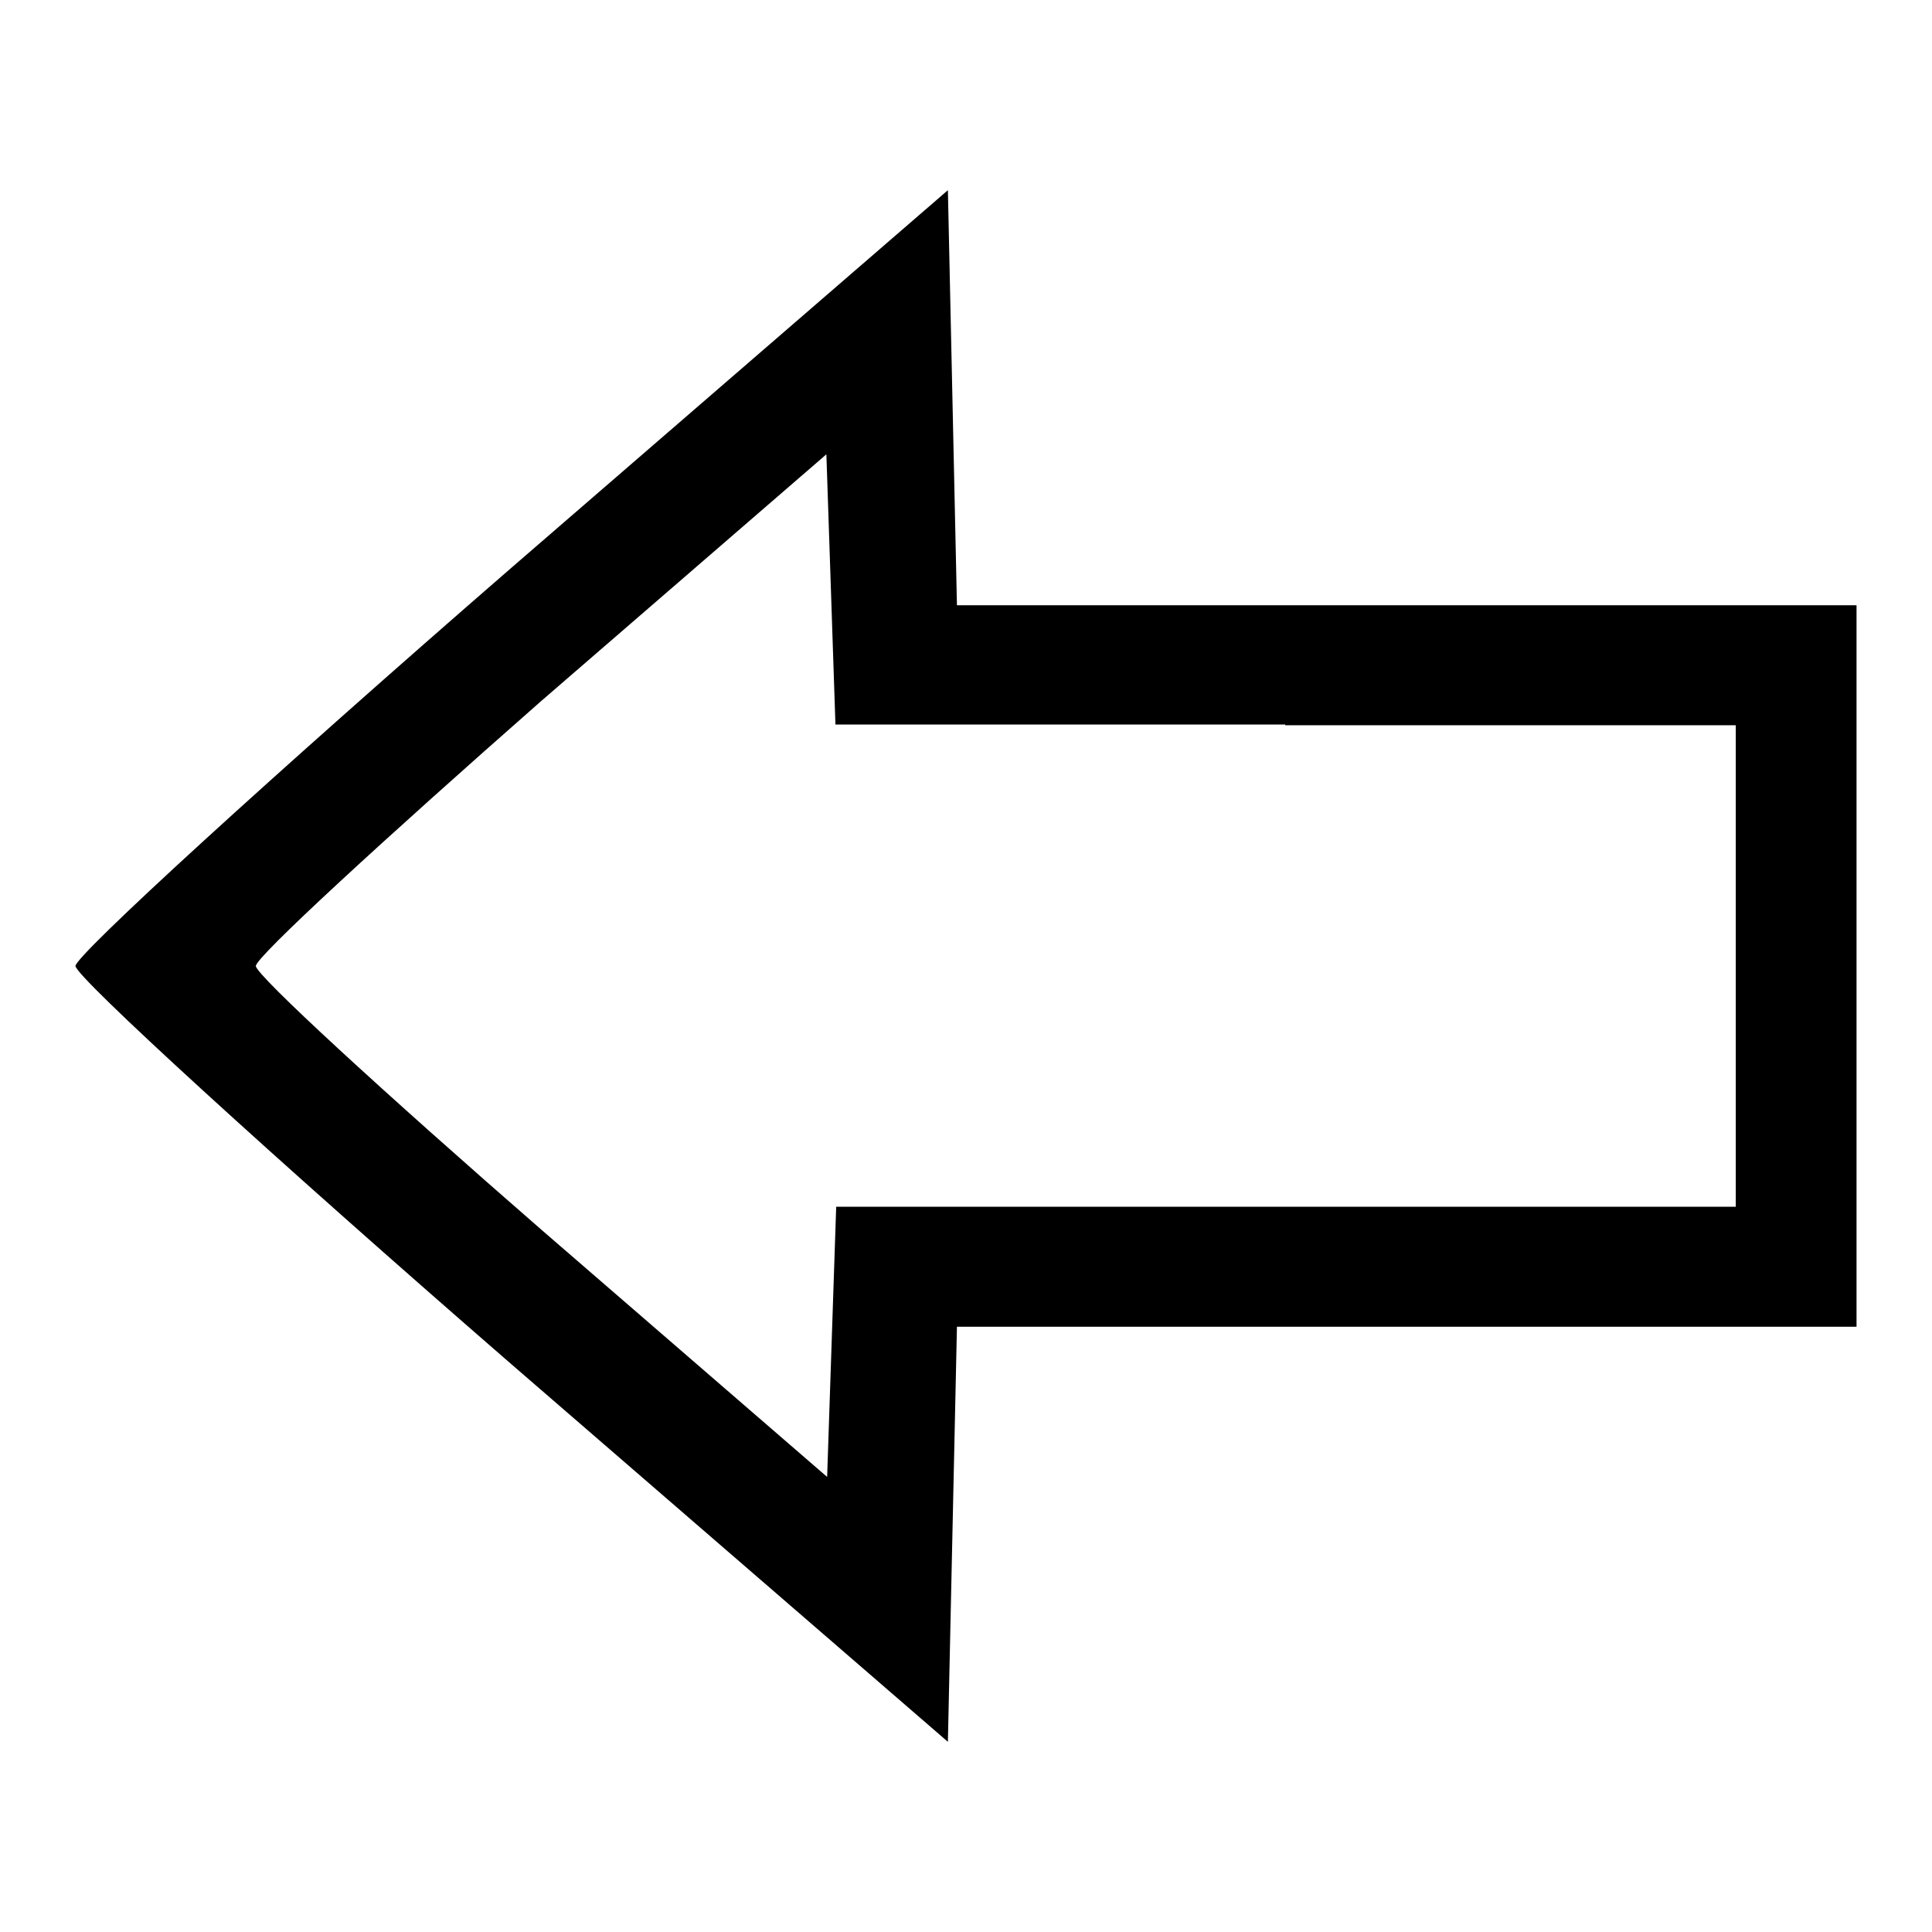 <?xml version="1.0" encoding="utf-8"?>
<!-- Svg Vector Icons : http://www.onlinewebfonts.com/icon -->
<!DOCTYPE svg PUBLIC "-//W3C//DTD SVG 1.1//EN" "http://www.w3.org/Graphics/SVG/1.1/DTD/svg11.dtd">
<svg version="1.1" xmlns="http://www.w3.org/2000/svg" xmlns:xlink="http://www.w3.org/1999/xlink" x="0px" y="0px" viewBox="0 0 256 256" enable-background="new 0 0 256 256" xml:space="preserve">
<g><g><g><path fill="#000000" d="M67.8,75.2C35.9,102.9,10,126.6,10,128c0,1.4,25.9,25.1,57.8,52.8l57.8,50l0.6-27.5l0.6-27.5h59.5H246V128V80.2h-59.7h-59.5l-0.6-27.5l-0.6-27.5L67.8,75.2z M170.3,96.1h59.7V128v31.9h-59.7h-59.5l-0.6,17.9l-0.6,17.9l-37.8-32.7C51,144.9,33.9,129.2,33.9,128S51,111.1,71.7,92.9l37.8-32.7l0.6,17.9l0.6,17.9H170.3z"/></g></g></g>
</svg>